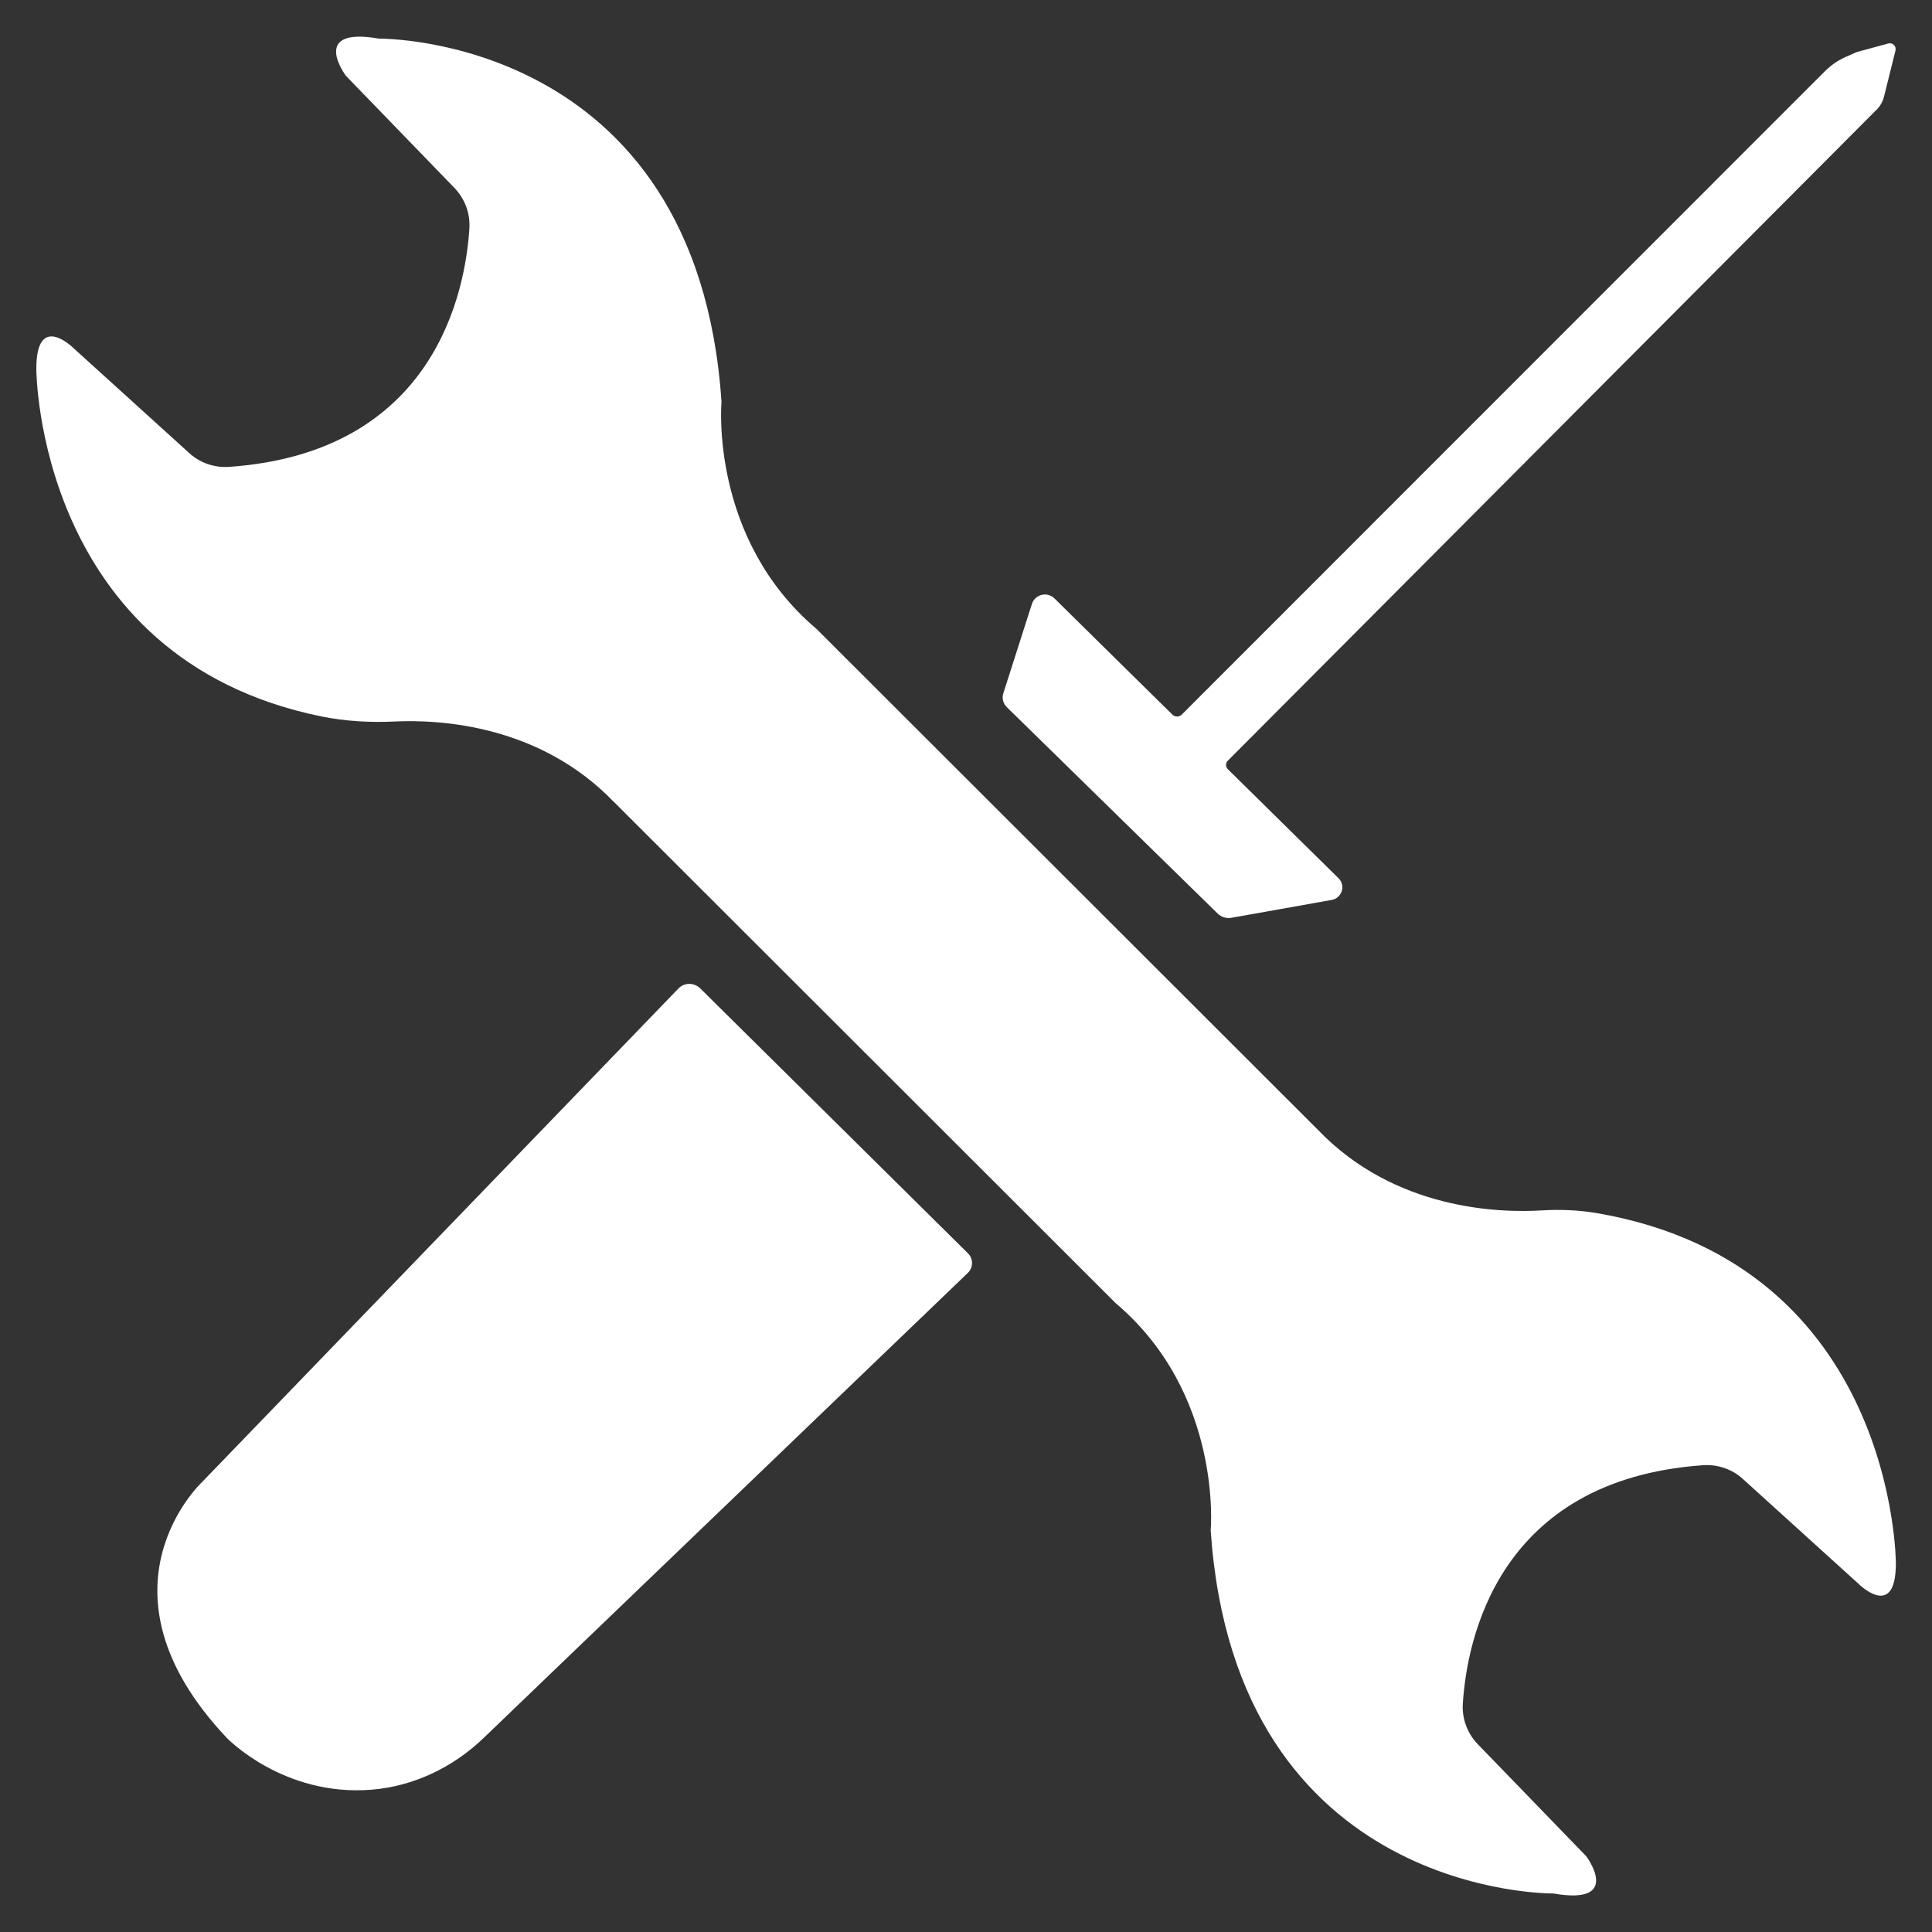 <?xml version="1.0" encoding="UTF-8"?><svg id="Layer_1" xmlns="http://www.w3.org/2000/svg" viewBox="0 0 200 200"><rect x="0" y="0" width="200" height="200" fill="#333333" stroke="none"/><defs><style>.cls-1{fill:#fff;stroke-width:0px;}</style></defs><path class="cls-1" d="M63.57,83.04c-7.69-8.01-18.02-8.57-22.71-8.35-2.54.12-5.08-.02-7.57-.52C3.76,68.16,3.76,38.18,3.76,38.18c0-5.98,3.85-2.14,3.85-2.14l11.99,10.87c1.12,1.02,2.62,1.53,4.13,1.42,21.32-1.5,24.45-18.21,24.86-24.69.1-1.55-.47-3.07-1.55-4.19l-11.23-11.6s-3.85-5.13,3.42-3.85c0,0,32.9-.43,35.46,37.6,0,0-1.28,14.1,9.83,23.5l51.92,51.87c7.96,8.29,18.75,8.6,23.18,8.33,1.93-.12,3.88-.03,5.79.3,30.85,5.37,30.85,36.23,30.85,36.23,0,5.98-3.85,2.14-3.85,2.14l-11.99-10.87c-1.12-1.02-2.62-1.53-4.13-1.42-21.32,1.5-24.45,18.21-24.86,24.69-.1,1.55.47,3.07,1.55,4.19l11.23,11.6s3.85,5.13-3.42,3.85c0,0-32.9.43-35.46-37.6,0,0,1.28-14.1-9.83-23.5l-51.92-51.87Z"/><path class="cls-1" d="M72.46,102.3c-.62-.61-1.63-.6-2.23.03l-49.31,51.09s-11.96,11.11,2.56,26.49c0,0,5.84,6.09,14.97,5.36,4.37-.35,8.46-2.32,11.62-5.36l50.12-48.14c.57-.55.58-1.46.02-2.02l-27.75-27.46Z"/><path class="cls-1" d="M192.24,5.38l3.24-.88c.44-.12.85.28.74.73l-1.19,4.78c-.13.5-.38.96-.75,1.33l-67.19,67.42c-.23.23-.23.62,0,.85l8.24,8.12,3.2,3.15s0,0,0,0l.03.03c.77.75.36,2.06-.7,2.25l-6.9,1.23-3.49.62h0c-.51.09-1.04-.07-1.41-.43h0s0,0,0,0l-10.38-10.16-11.47-11.23c-.37-.37-.51-.91-.35-1.41l2.54-7.94.42-1.31c.32-1.01,1.59-1.32,2.34-.58l7.11,7.01,5.1,5.02c.27.26.7.26.96,0L188.93,7.36c.61-.61,1.33-1.11,2.12-1.46l1.18-.52Z"/></svg>